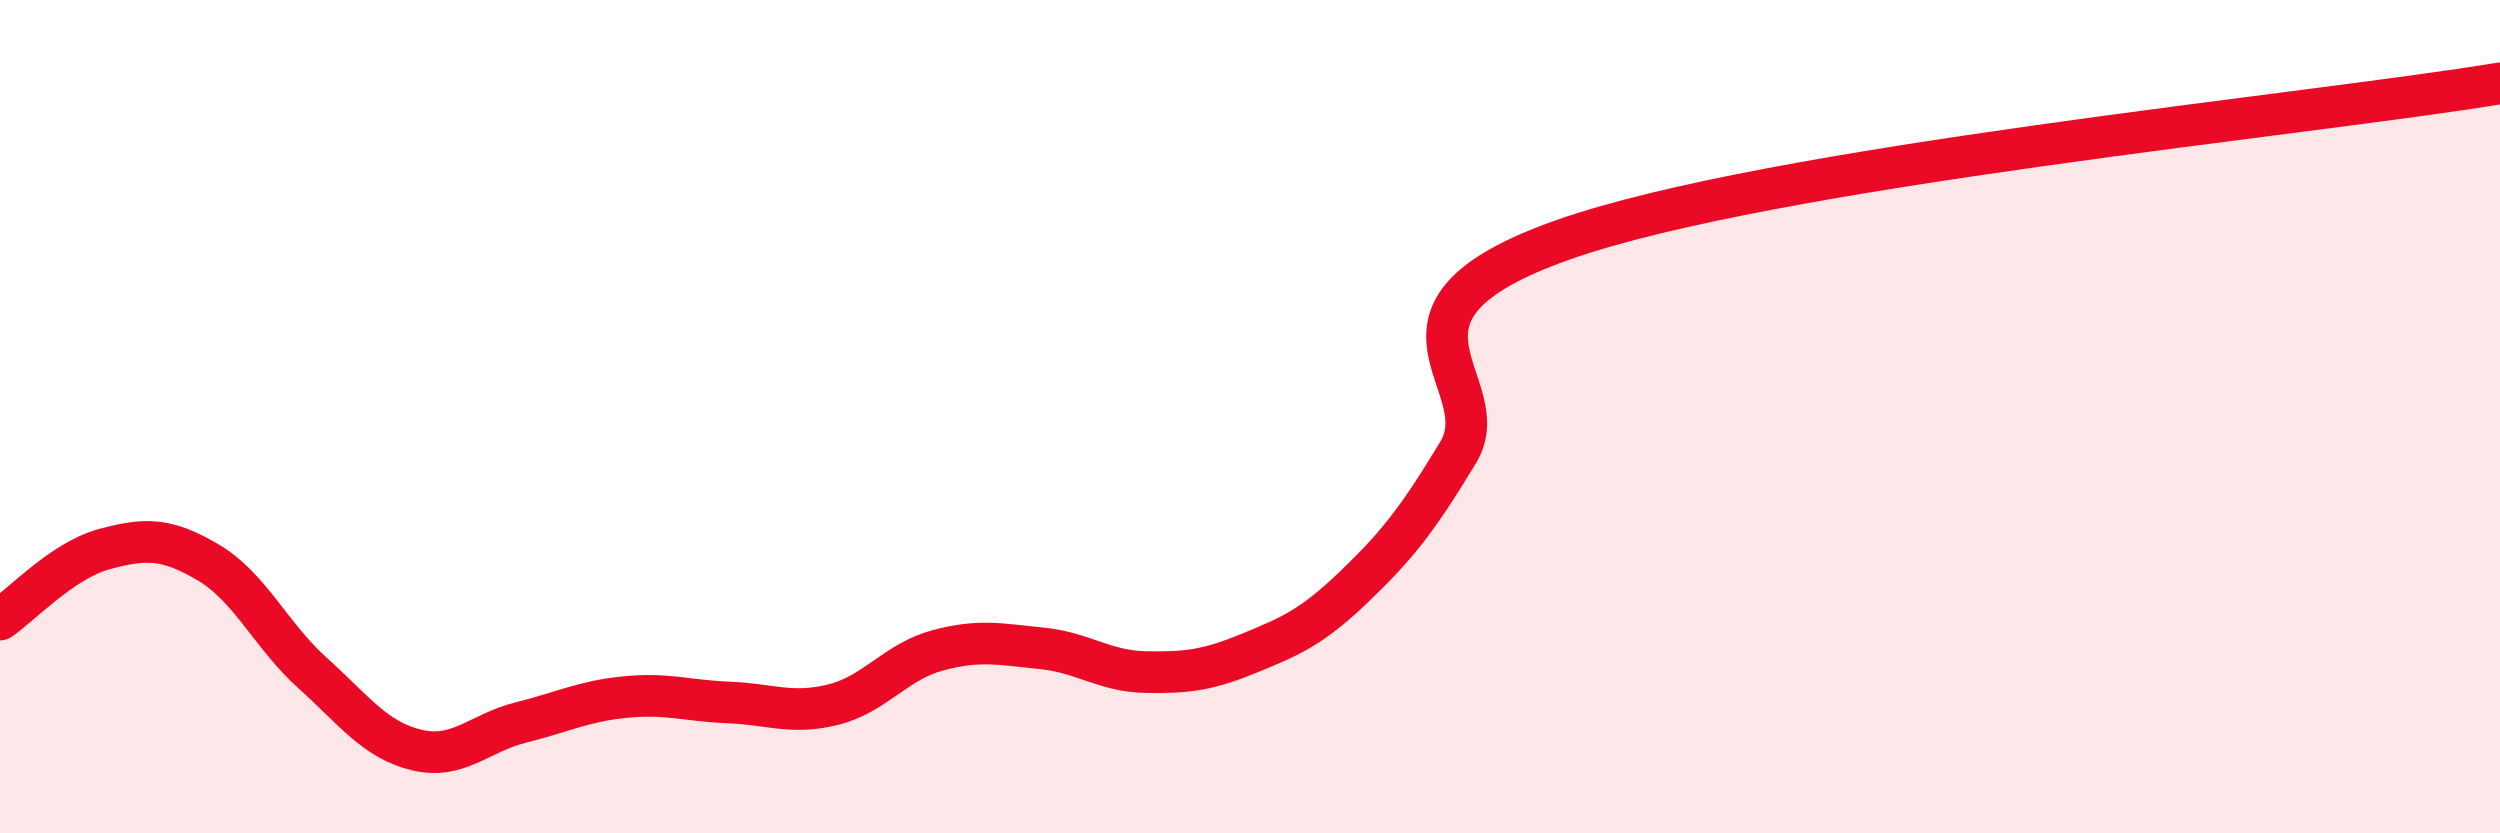 
    <svg width="60" height="20" viewBox="0 0 60 20" xmlns="http://www.w3.org/2000/svg">
      <path
        d="M 0,14.87 C 0.5,14.53 1.5,13.45 2.5,13.18 C 3.5,12.91 4,12.91 5,13.5 C 6,14.09 6.5,15.25 7.5,16.15 C 8.5,17.05 9,17.76 10,18 C 11,18.24 11.5,17.59 12.5,17.34 C 13.5,17.09 14,16.83 15,16.73 C 16,16.63 16.5,16.82 17.5,16.86 C 18.5,16.9 19,17.16 20,16.91 C 21,16.66 21.5,15.88 22.5,15.61 C 23.5,15.34 24,15.46 25,15.56 C 26,15.66 26.5,16.11 27.5,16.13 C 28.5,16.15 29,16.08 30,15.67 C 31,15.26 31.5,15.04 32.5,14.08 C 33.5,13.12 34,12.51 35,10.85 C 36,9.19 32.5,7.53 37.5,5.76 C 42.5,3.99 55.5,2.75 60,2L60 20L0 20Z"
        fill="#EB0A25"
        opacity="0.1"
        stroke-linecap="round"
        stroke-linejoin="round"
      />
      <path
        d="M 0,14.87 C 0.5,14.53 1.5,13.45 2.5,13.18 C 3.5,12.91 4,12.91 5,13.5 C 6,14.09 6.5,15.25 7.5,16.15 C 8.5,17.05 9,17.76 10,18 C 11,18.24 11.5,17.59 12.5,17.34 C 13.5,17.09 14,16.83 15,16.73 C 16,16.63 16.5,16.82 17.5,16.86 C 18.5,16.9 19,17.16 20,16.91 C 21,16.66 21.5,15.88 22.5,15.61 C 23.5,15.34 24,15.46 25,15.56 C 26,15.66 26.5,16.11 27.5,16.13 C 28.5,16.15 29,16.08 30,15.67 C 31,15.26 31.5,15.04 32.5,14.08 C 33.5,13.12 34,12.51 35,10.85 C 36,9.19 32.5,7.53 37.5,5.76 C 42.5,3.99 55.5,2.75 60,2"
        stroke="#EB0A25"
        stroke-width="1"
        fill="none"
        stroke-linecap="round"
        stroke-linejoin="round"
      />
    </svg>
  